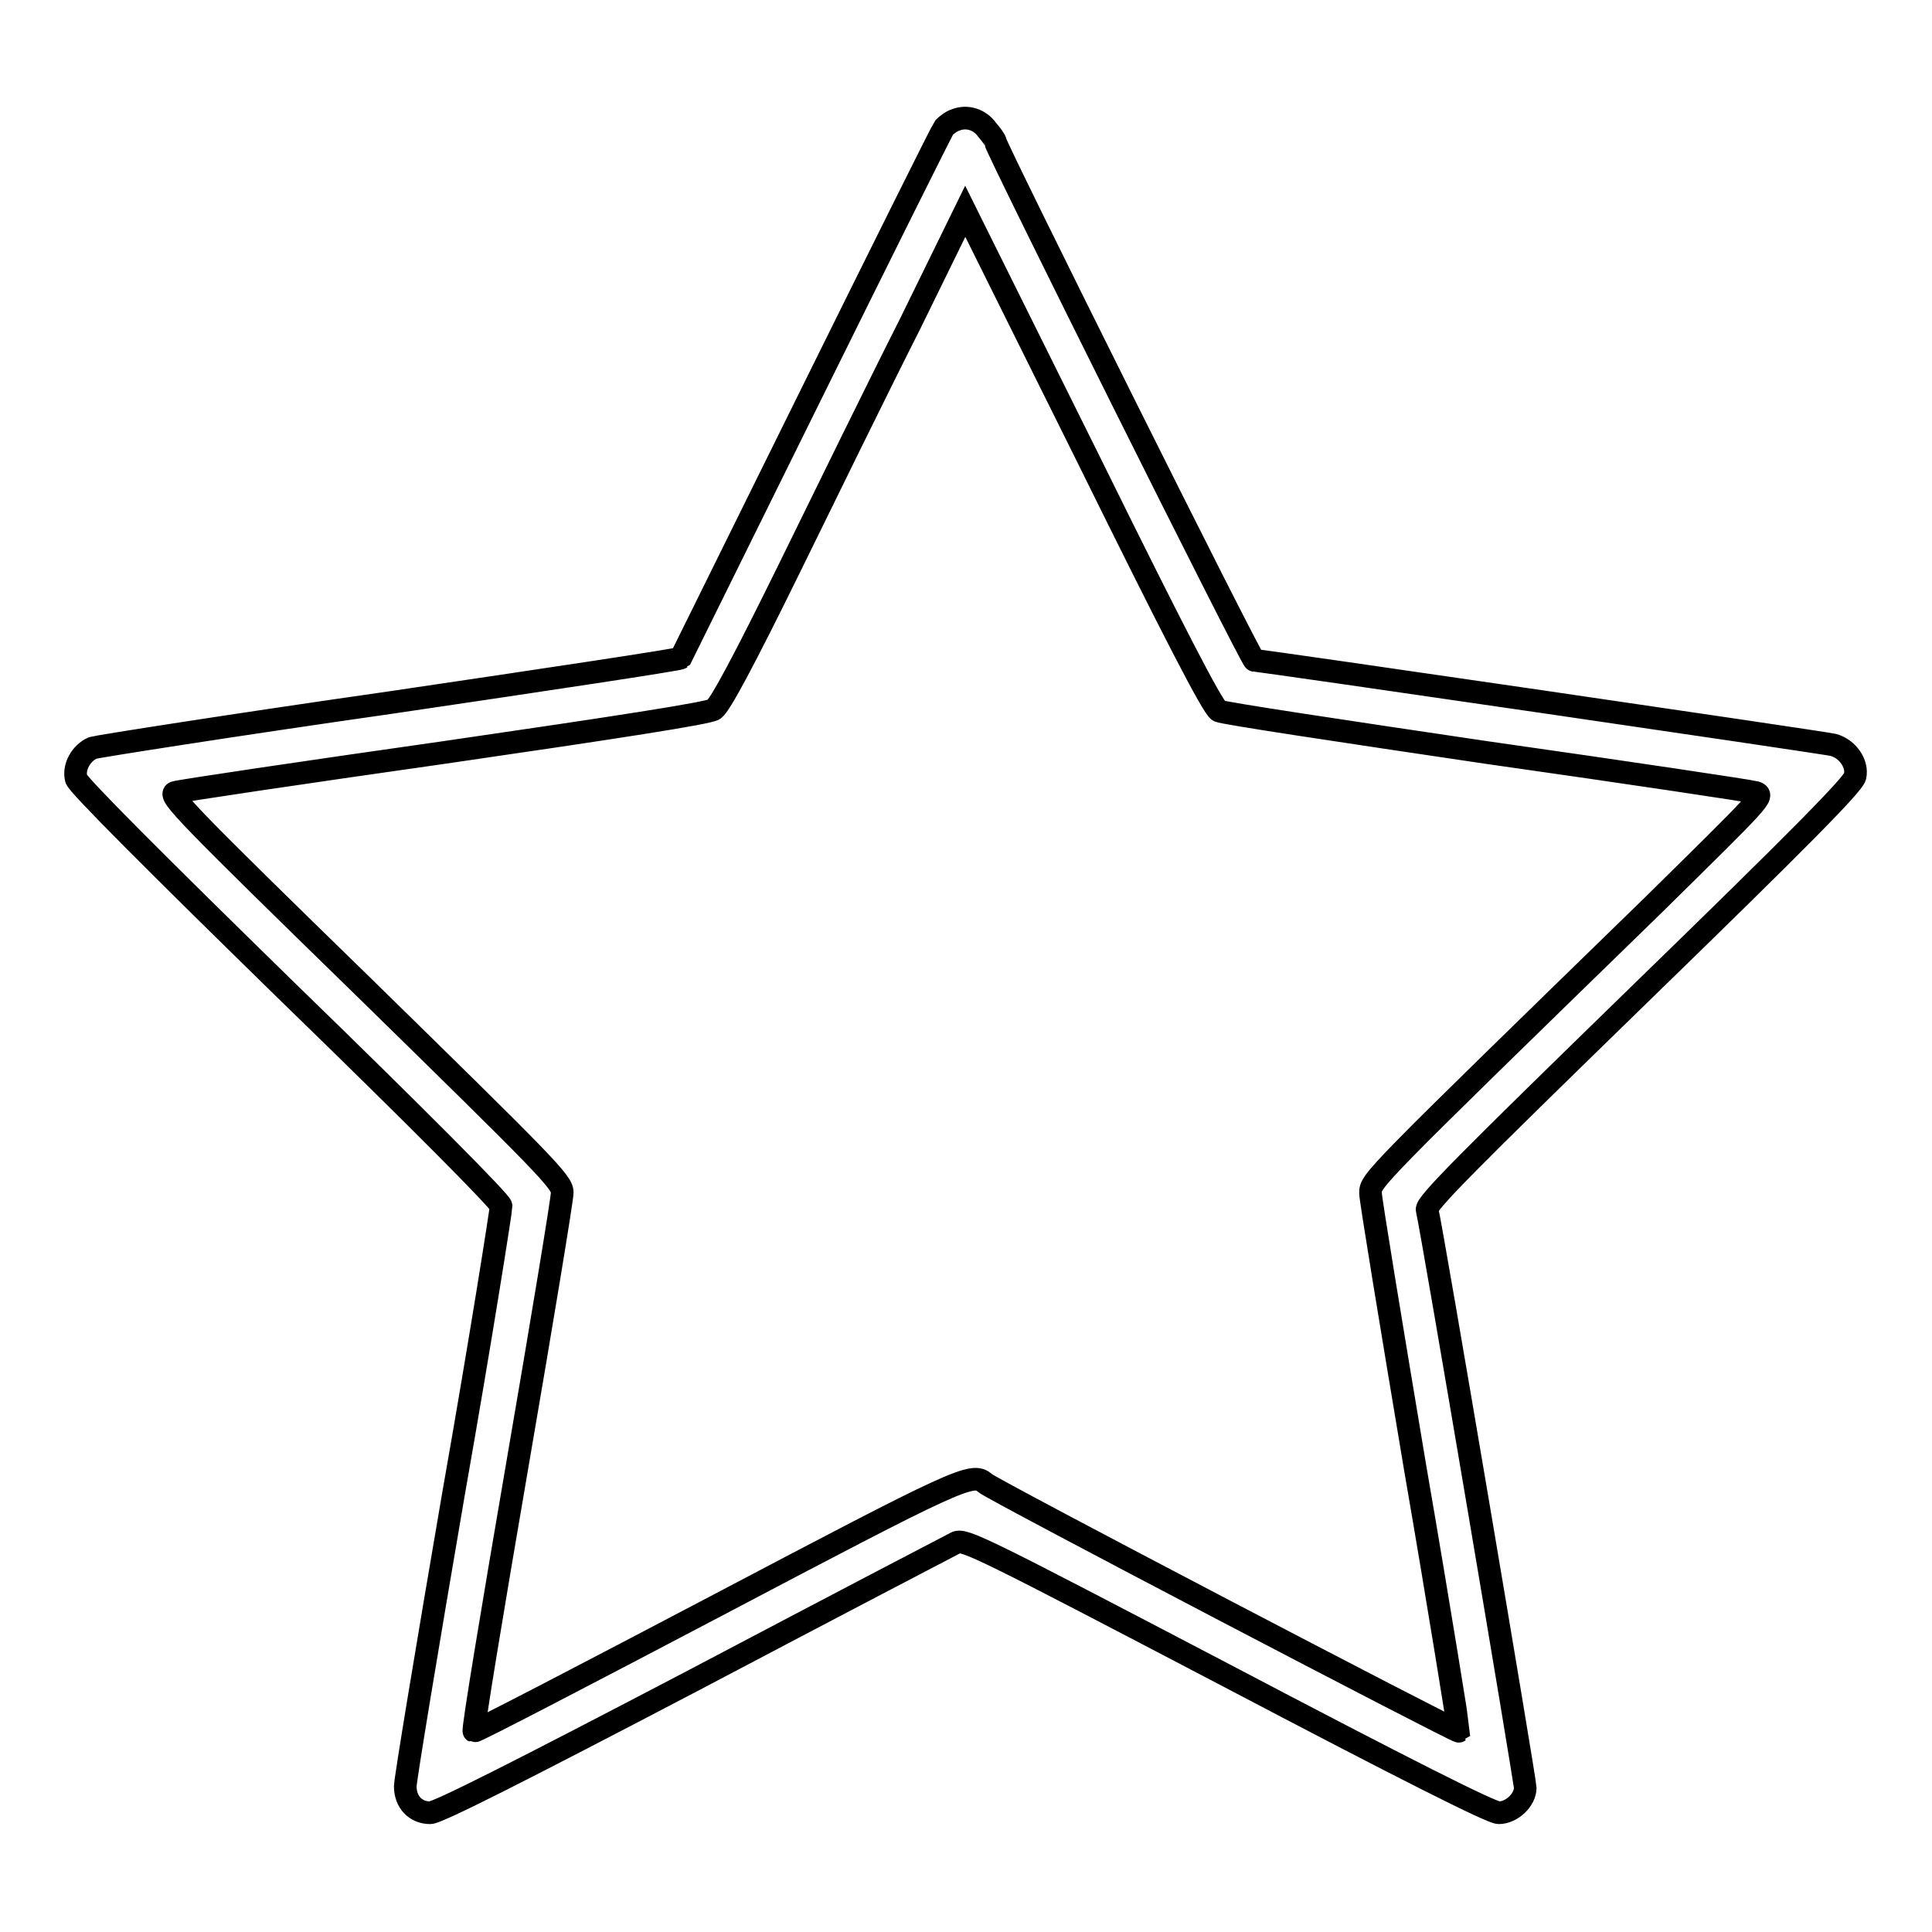 <?xml version="1.0" encoding="utf-8"?>
<!-- Svg Vector Icons : http://www.onlinewebfonts.com/icon -->
<!DOCTYPE svg PUBLIC "-//W3C//DTD SVG 1.1//EN" "http://www.w3.org/Graphics/SVG/1.1/DTD/svg11.dtd">
<svg version="1.1" xmlns="http://www.w3.org/2000/svg" xmlns:xlink="http://www.w3.org/1999/xlink" x="0px" y="0px" viewBox="0 0 256 256" enable-background="new 0 0 256 256" xml:space="preserve">
<g><g><g><path stroke-width="3" fill-opacity="0" stroke="#000000"  d="M126.6,15.9c-0.6,0.2-1.2,0.7-1.5,1c-0.3,0.4-8.2,16.3-17.6,35.3c-9.4,19-17.2,34.8-17.3,35C90,87.4,72.7,90,51.7,93.1c-21,3-38.7,5.8-39.4,6c-1.6,0.7-2.6,2.6-2.2,4.1c0.2,0.8,10.6,11.2,28.2,28.4c17.2,16.7,28,27.6,28.1,28.2c0,0.5-2.7,17.7-6.3,38.1c-3.5,20.4-6.4,37.9-6.4,38.8c0,2.1,1.4,3.5,3.3,3.5c1,0,11.7-5.4,35-17.6c18.4-9.7,34.1-17.9,34.7-18.2c1.1-0.5,3.7,0.8,35.8,17.6c23.6,12.4,35.1,18.2,36.1,18.2c1.7,0,3.5-1.7,3.5-3.3c0-0.9-12.3-73.7-13-76.6c-0.2-0.8,5.3-6.3,28.1-28.5c21.3-20.7,28.3-27.8,28.6-28.9c0.4-1.7-1-3.7-2.9-4.2c-1.2-0.3-75.8-11.2-76.7-11.2c-0.4,0-34.3-68-34.3-68.7c0-0.2-0.5-0.9-1.1-1.6C129.8,15.8,128.1,15.3,126.6,15.9z M161.5,94.2c0.5,0.3,16.5,2.7,35.4,5.5c19,2.7,35,5.1,35.7,5.3c1.3,0.4,0.8,0.8-13.4,14.8c-37.7,36.7-37.6,36.6-37.6,38.3c0,0.8,2.7,17.2,5.9,36.3c3.3,19.1,5.8,34.9,5.8,35c-0.2,0.2-62-32.1-62.8-32.9c-1.6-1.5-3.7-0.5-35.6,16.3c-17.5,9.2-31.9,16.7-32.1,16.6c-0.2-0.1,2.4-15.8,5.7-35c3.3-19.2,6-35.5,6-36.4c0-1.4-2.2-3.6-26.2-27.1c-23.6-23-26.1-25.6-25.1-25.9c0.6-0.2,16.7-2.6,35.7-5.3c22.7-3.3,35-5.2,35.7-5.7c0.8-0.5,4.1-6.7,9.9-18.5c4.8-9.8,12-24.5,16.1-32.6l7.3-14.9l16.3,32.8C155.3,83.3,160.7,93.8,161.5,94.2z"/></g></g></g>
</svg>